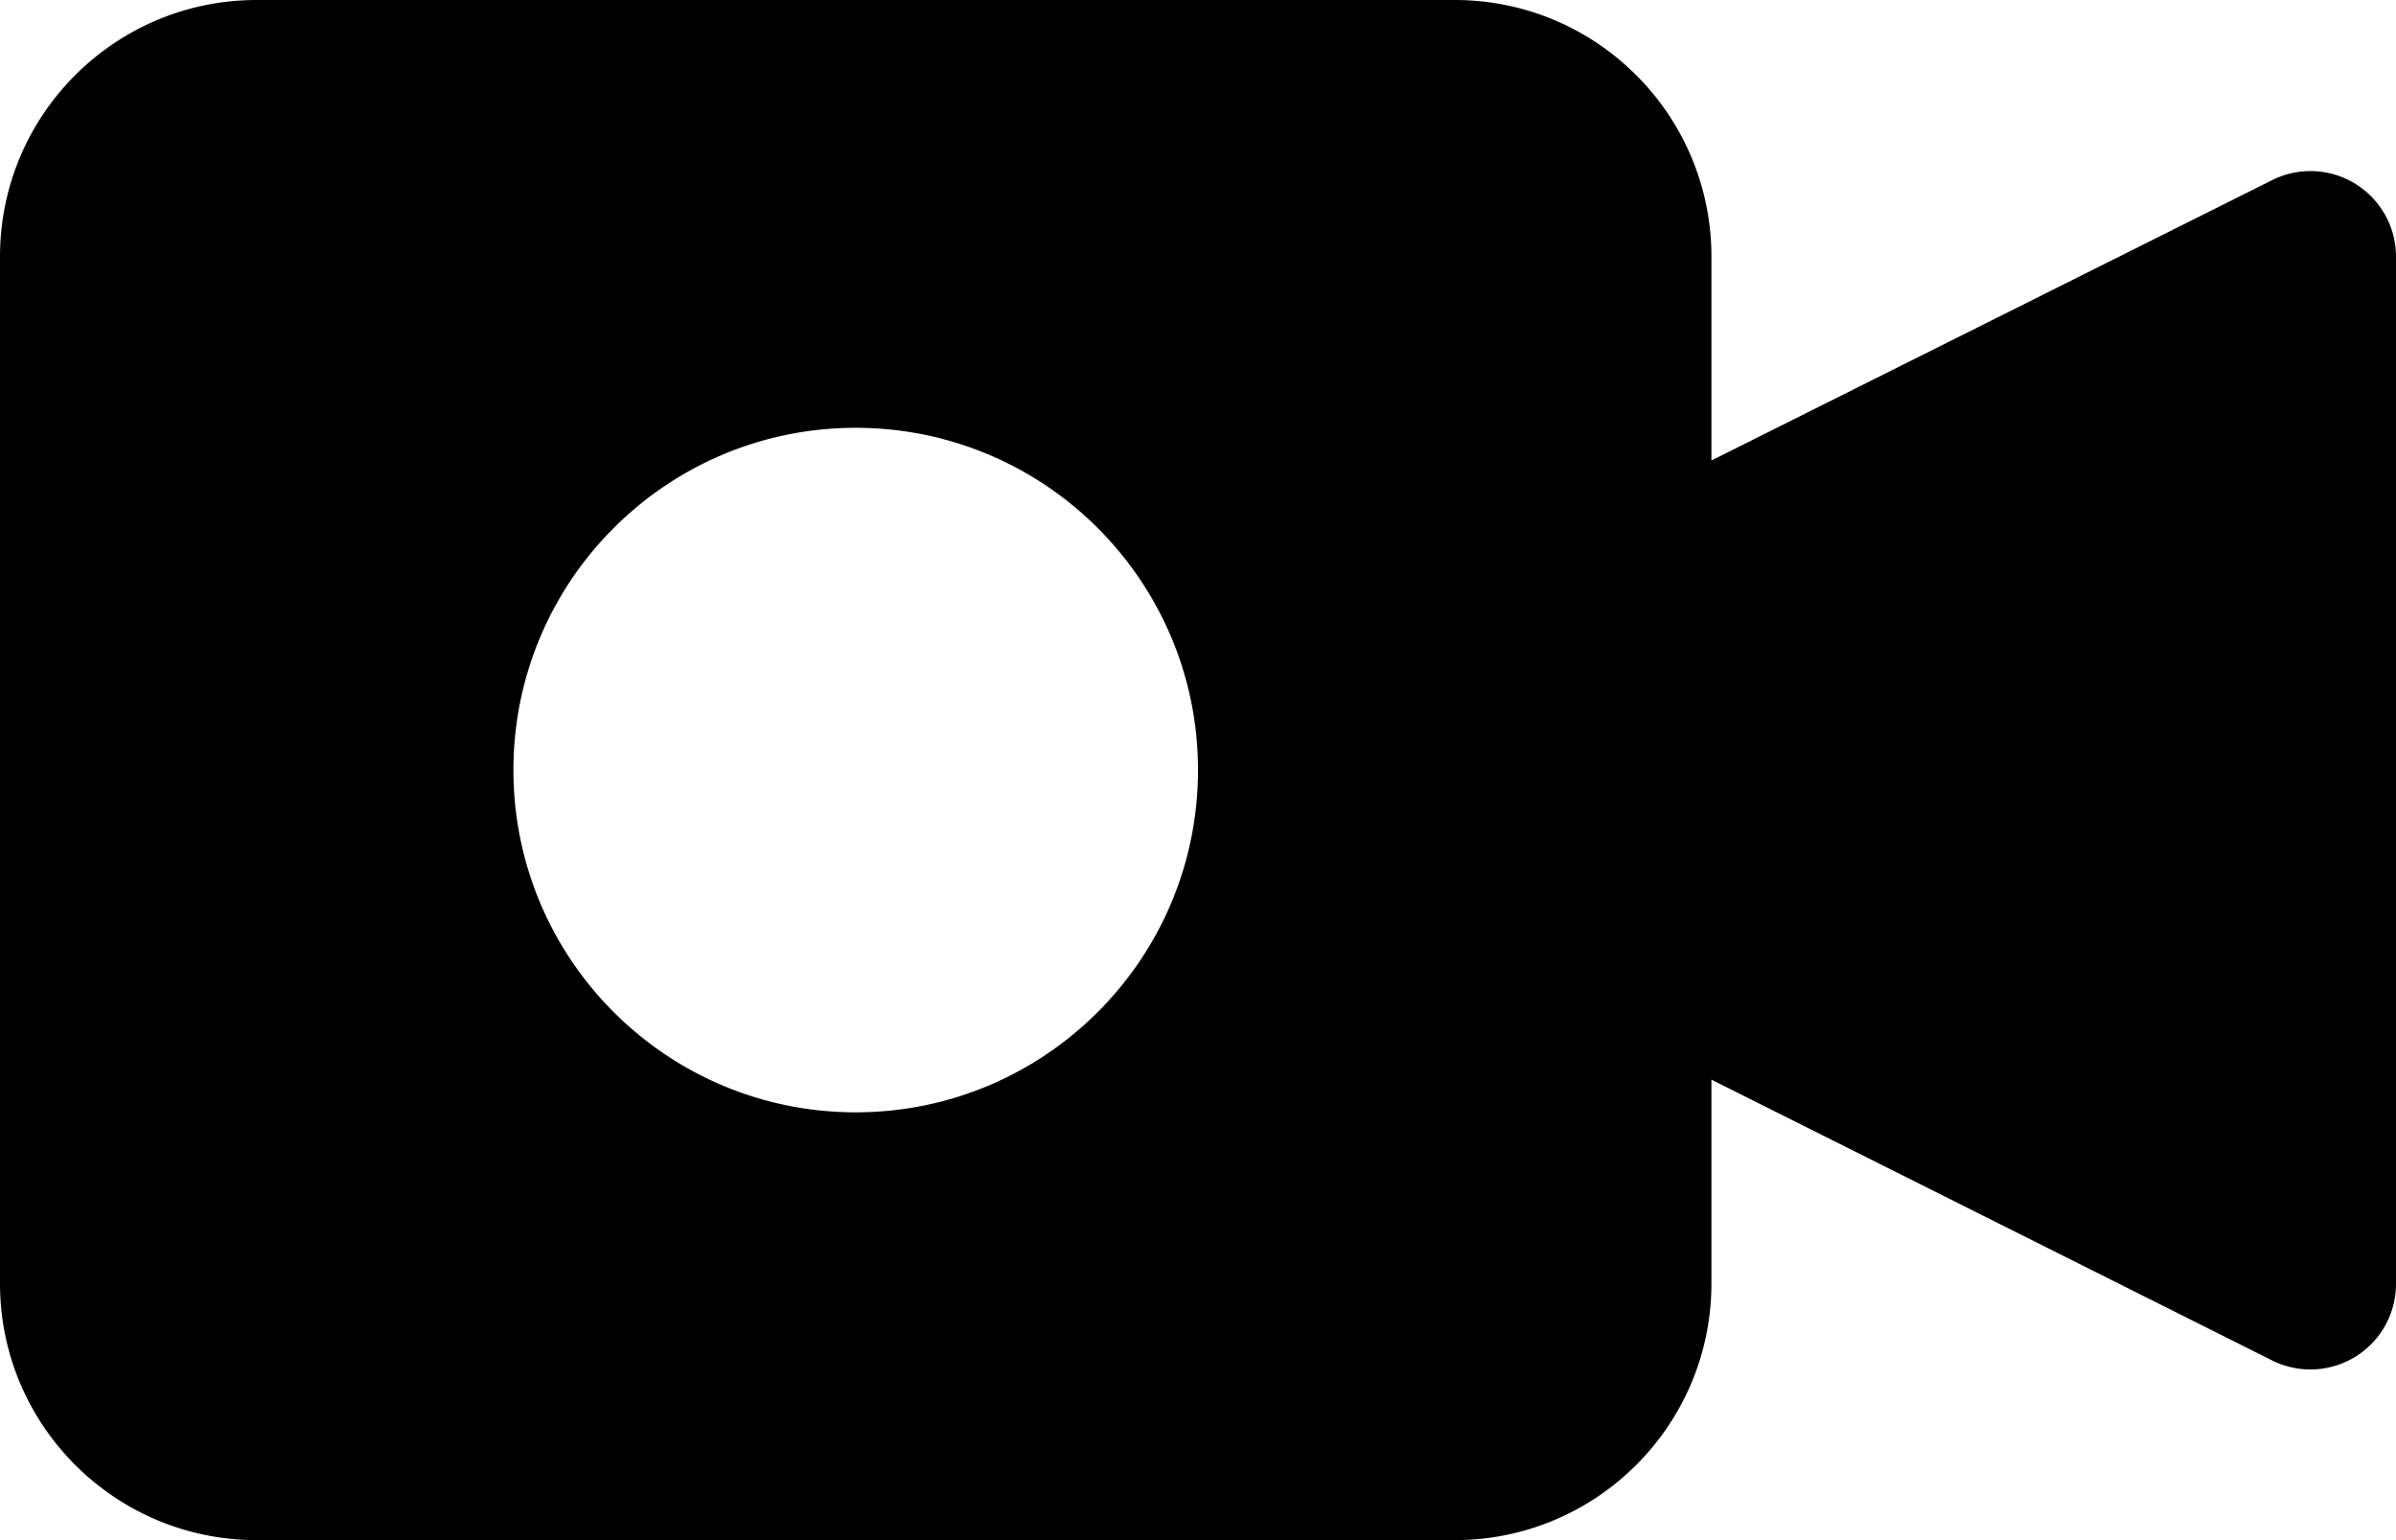 <svg xmlns="http://www.w3.org/2000/svg" fill="#000000" width="477.867" height="307.2"  xmlns:v="https://vecta.io/nano"><path d="M469.777 36.677a17.07 17.07 0 0 0-16.606-.751L341.333 91.853V51.2c0-28.277-22.923-51.2-51.2-51.2H51.2C22.923 0 0 22.923 0 51.2V256c0 28.277 22.923 51.2 51.2 51.2h238.933c28.277 0 51.2-22.923 51.2-51.2v-40.653l111.838 56.013a17.07 17.07 0 0 0 22.896-7.638 17.06 17.06 0 0 0 1.8-7.722V51.2c.003-5.916-3.058-11.411-8.09-14.523zm-299.11 185.19c-37.703 0-68.267-30.564-68.267-68.267s30.564-68.267 68.267-68.267 68.267 30.564 68.267 68.267-30.565 68.267-68.267 68.267z"/></svg>